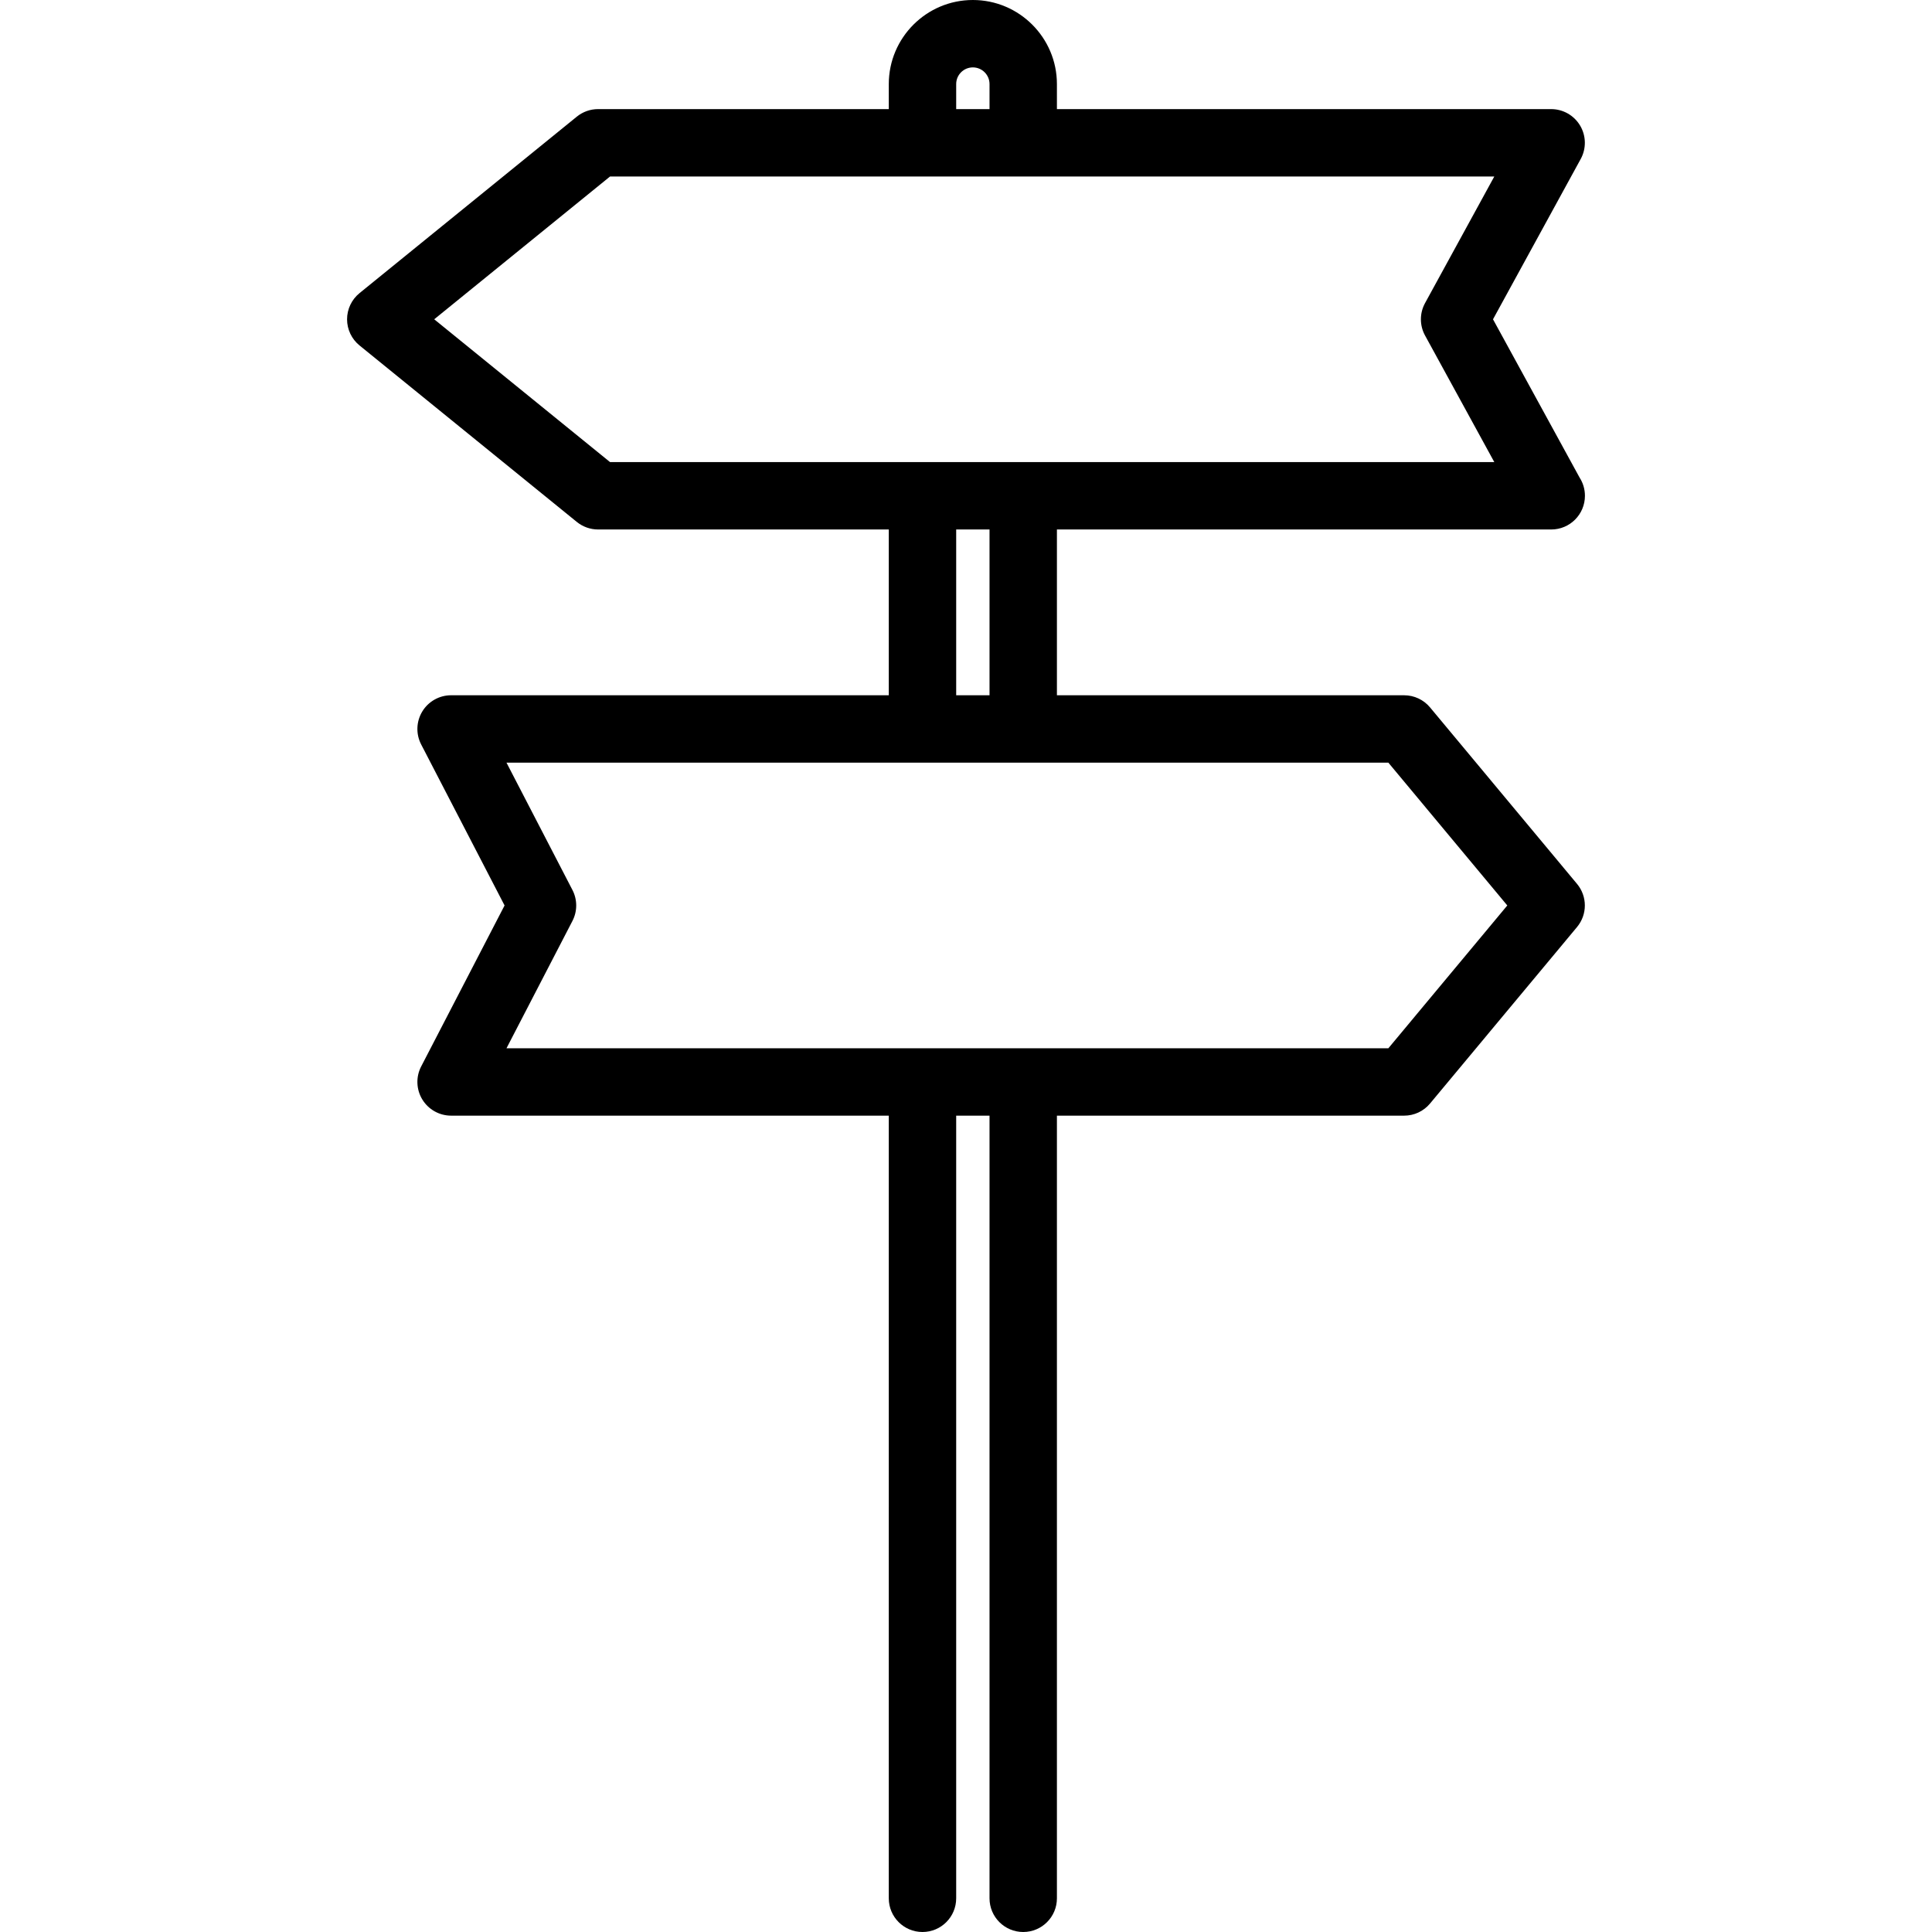 <?xml version="1.0" encoding="iso-8859-1"?>
<!-- Uploaded to: SVG Repo, www.svgrepo.com, Generator: SVG Repo Mixer Tools -->
<svg fill="#000000" height="800px" width="800px" version="1.1" id="Capa_1" xmlns="http://www.w3.org/2000/svg" xmlns:xlink="http://www.w3.org/1999/xlink" 
	 viewBox="0 0 430 430" xml:space="preserve">
<g>
	<path d="M318.281,157.445c-1.425-1.711-3.536-2.7-5.763-2.7h-77.283v-36.898h109.999c0.008,0.001,0.015,0,0.02,0
		c4.143,0,7.5-3.357,7.5-7.5c0-1.493-0.436-2.884-1.188-4.053l-19.272-35.229l19.521-35.682c1.271-2.324,1.222-5.146-0.129-7.424
		c-1.351-2.278-3.803-3.676-6.451-3.676h-110V18.71c0-10.316-8.393-18.71-18.71-18.71s-18.71,8.394-18.71,18.71v5.573h-64.702
		c-1.722,0-3.392,0.593-4.729,1.678L80.016,65.242c-1.752,1.425-2.771,3.564-2.771,5.822s1.019,4.397,2.771,5.822l48.368,39.282
		c1.337,1.085,3.007,1.678,4.729,1.678h64.702v36.898h-97.418c-2.618,0-5.047,1.365-6.408,3.603
		c-1.36,2.237-1.456,5.022-0.251,7.347l18.561,35.832l-18.561,35.832c-1.205,2.324-1.109,5.109,0.251,7.347
		c1.361,2.237,3.79,3.603,6.408,3.603h97.418V422.5c0,4.143,3.357,7.5,7.5,7.5s7.5-3.357,7.5-7.5V248.308h7.42V422.5
		c0,4.143,3.357,7.5,7.5,7.5s7.5-3.357,7.5-7.5V248.308h77.283c2.227,0,4.338-0.989,5.763-2.7l32.716-39.281
		c2.316-2.781,2.316-6.818,0-9.6L318.281,157.445z M212.816,18.71c0-2.046,1.664-3.71,3.71-3.71s3.71,1.664,3.71,3.71v5.573h-7.42
		L212.816,18.71L212.816,18.71z M96.641,71.064l39.134-31.781h196.807l-15.417,28.182c-1.227,2.243-1.227,4.956,0,7.199
		l15.418,28.183H135.775L96.641,71.064z M212.816,117.847h7.42v36.898h-7.42V117.847z M309.005,233.308H112.729l14.676-28.332
		c1.121-2.163,1.121-4.735,0-6.898l-14.676-28.332h196.277l26.469,31.781L309.005,233.308z"/>
</g>
</svg>